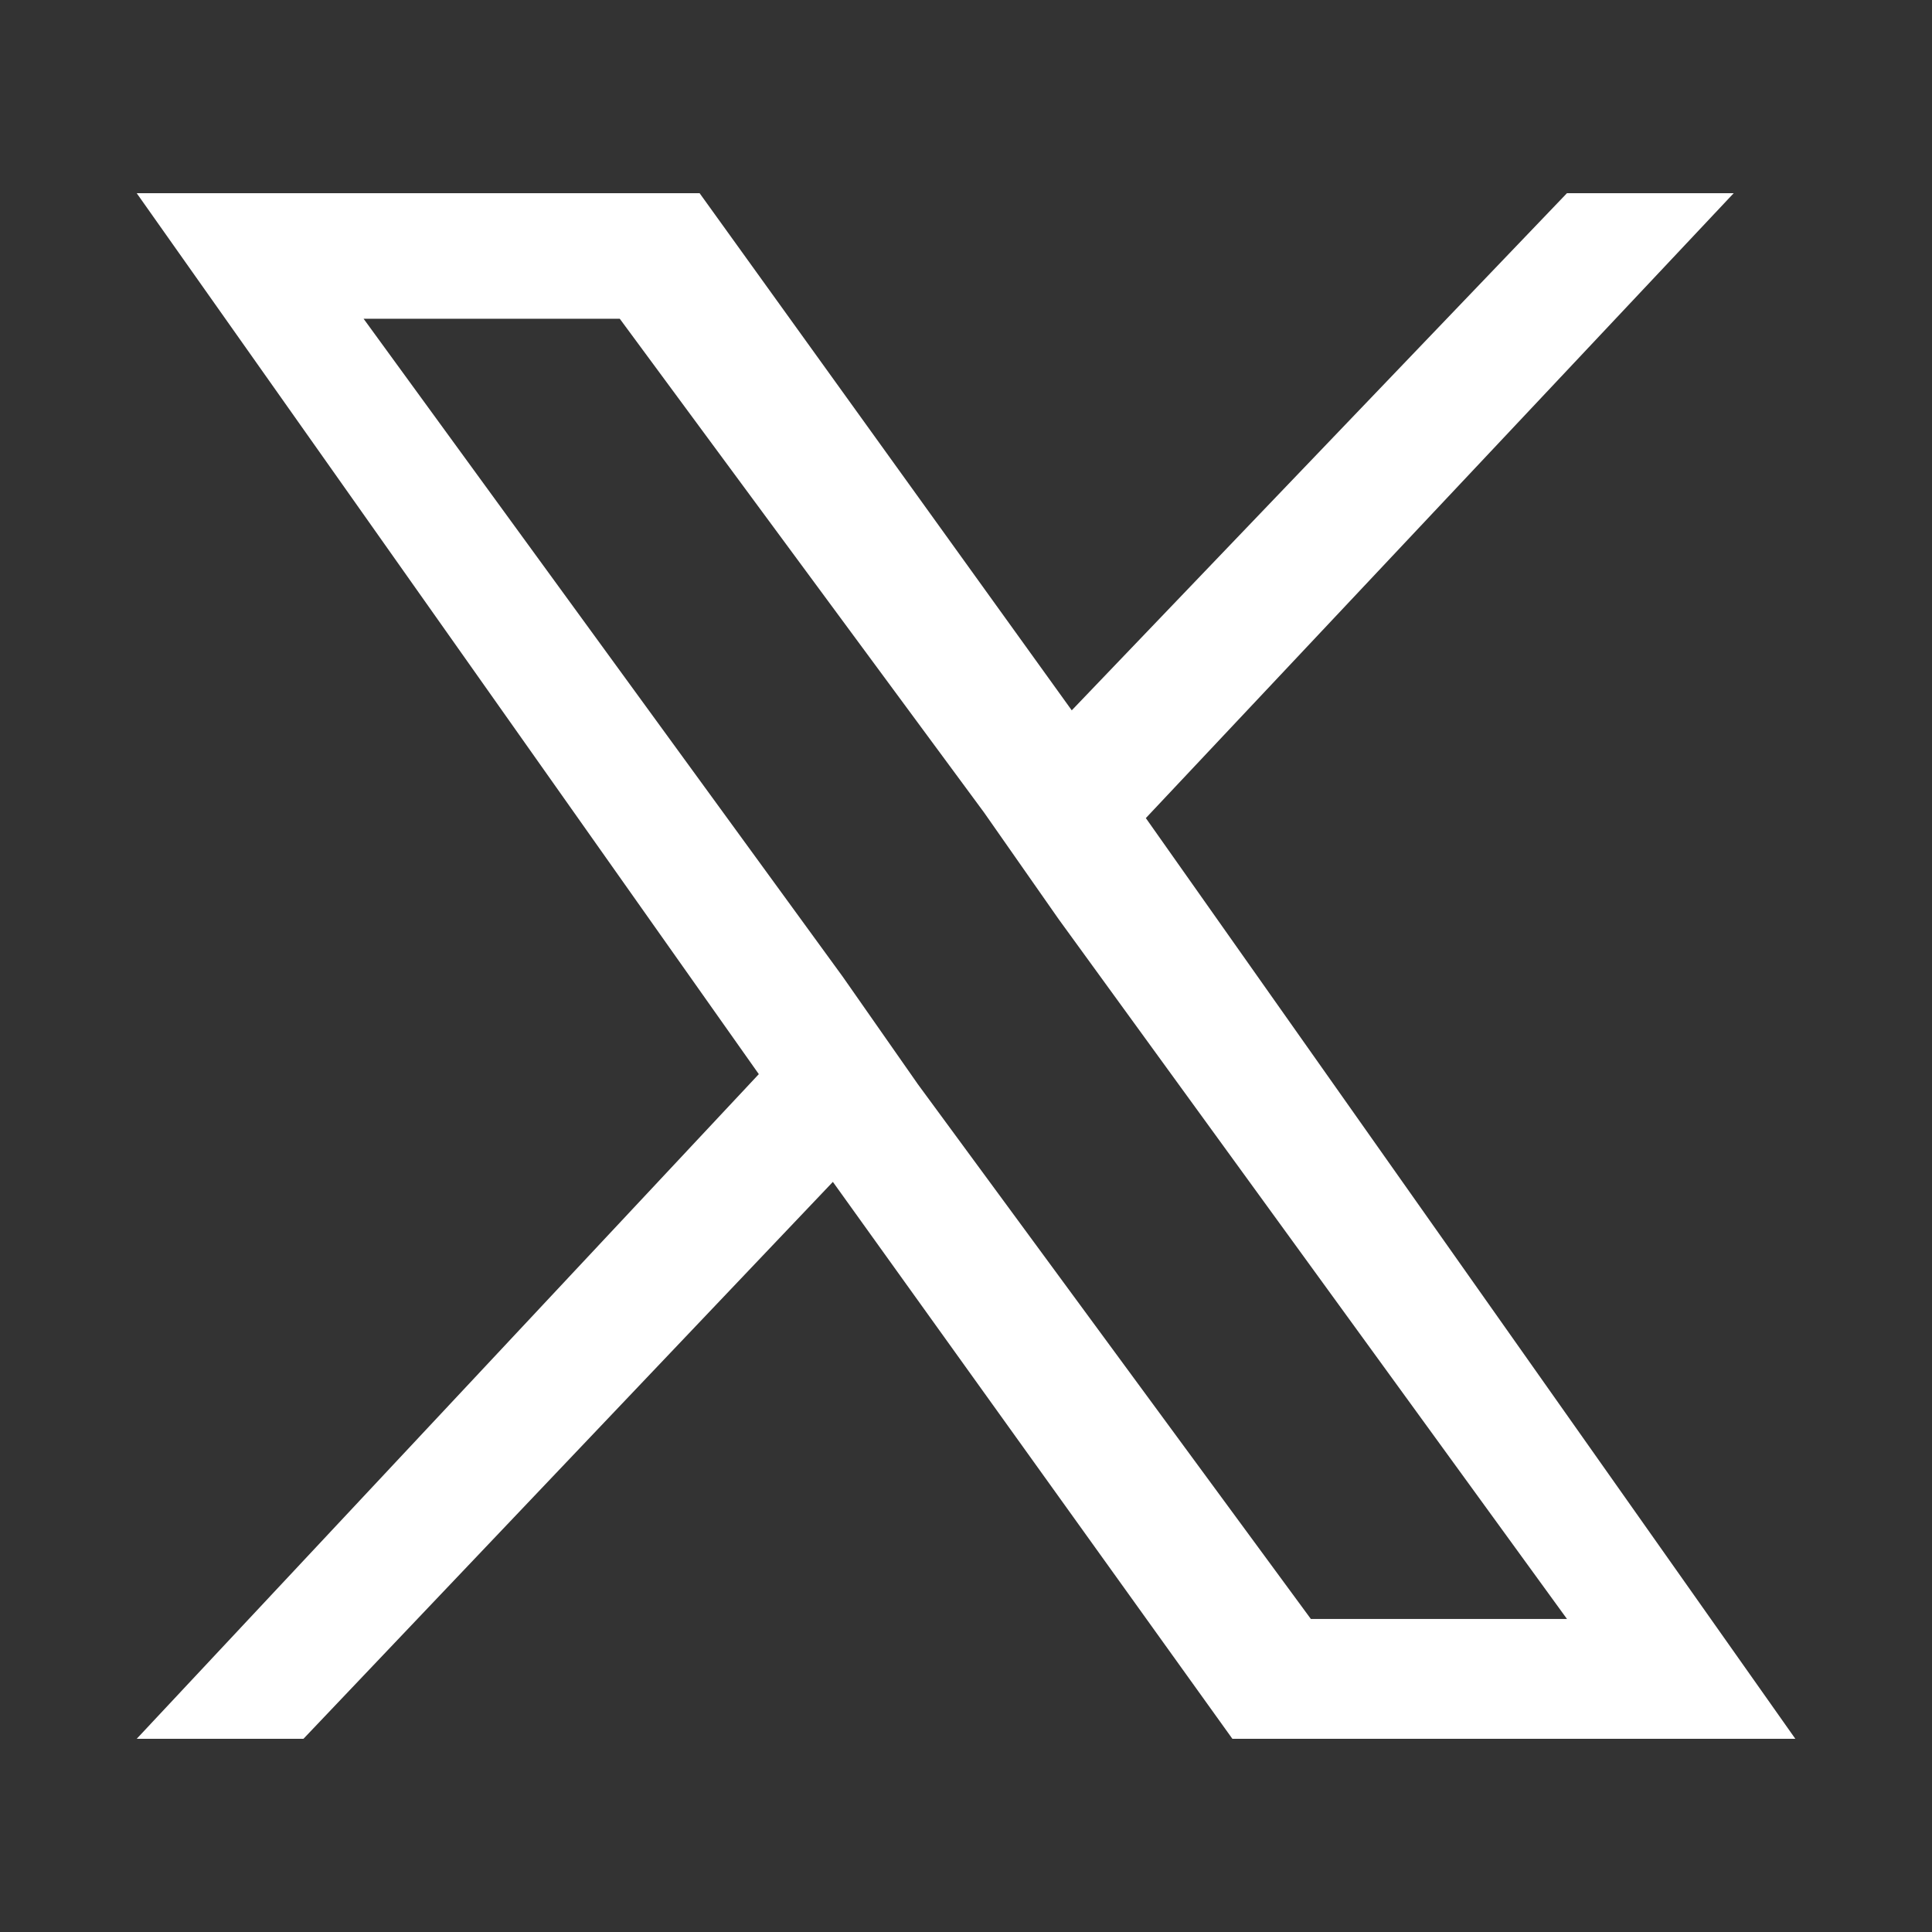 <svg width="42" height="42" viewBox="0 0 42 42" fill="none" xmlns="http://www.w3.org/2000/svg">
<rect x="0" y="0" width="42" height="42" fill="#333333" stroke="none"/>
<path d="M24.91 17.784L37.689 4.2H34.064L23.299 15.442L15.209 4.2H2.972L16.496 23.351L2.972 37.8H6.597L18.106 25.693L26.791 37.8H39.029L24.909 17.784H24.91ZM19.944 23.556L18.319 21.231L7.904 6.929H13.473L21.391 17.661L23.017 19.986L34.065 35.195H28.497L19.944 23.557V23.556Z" fill="white"/>
</svg>
